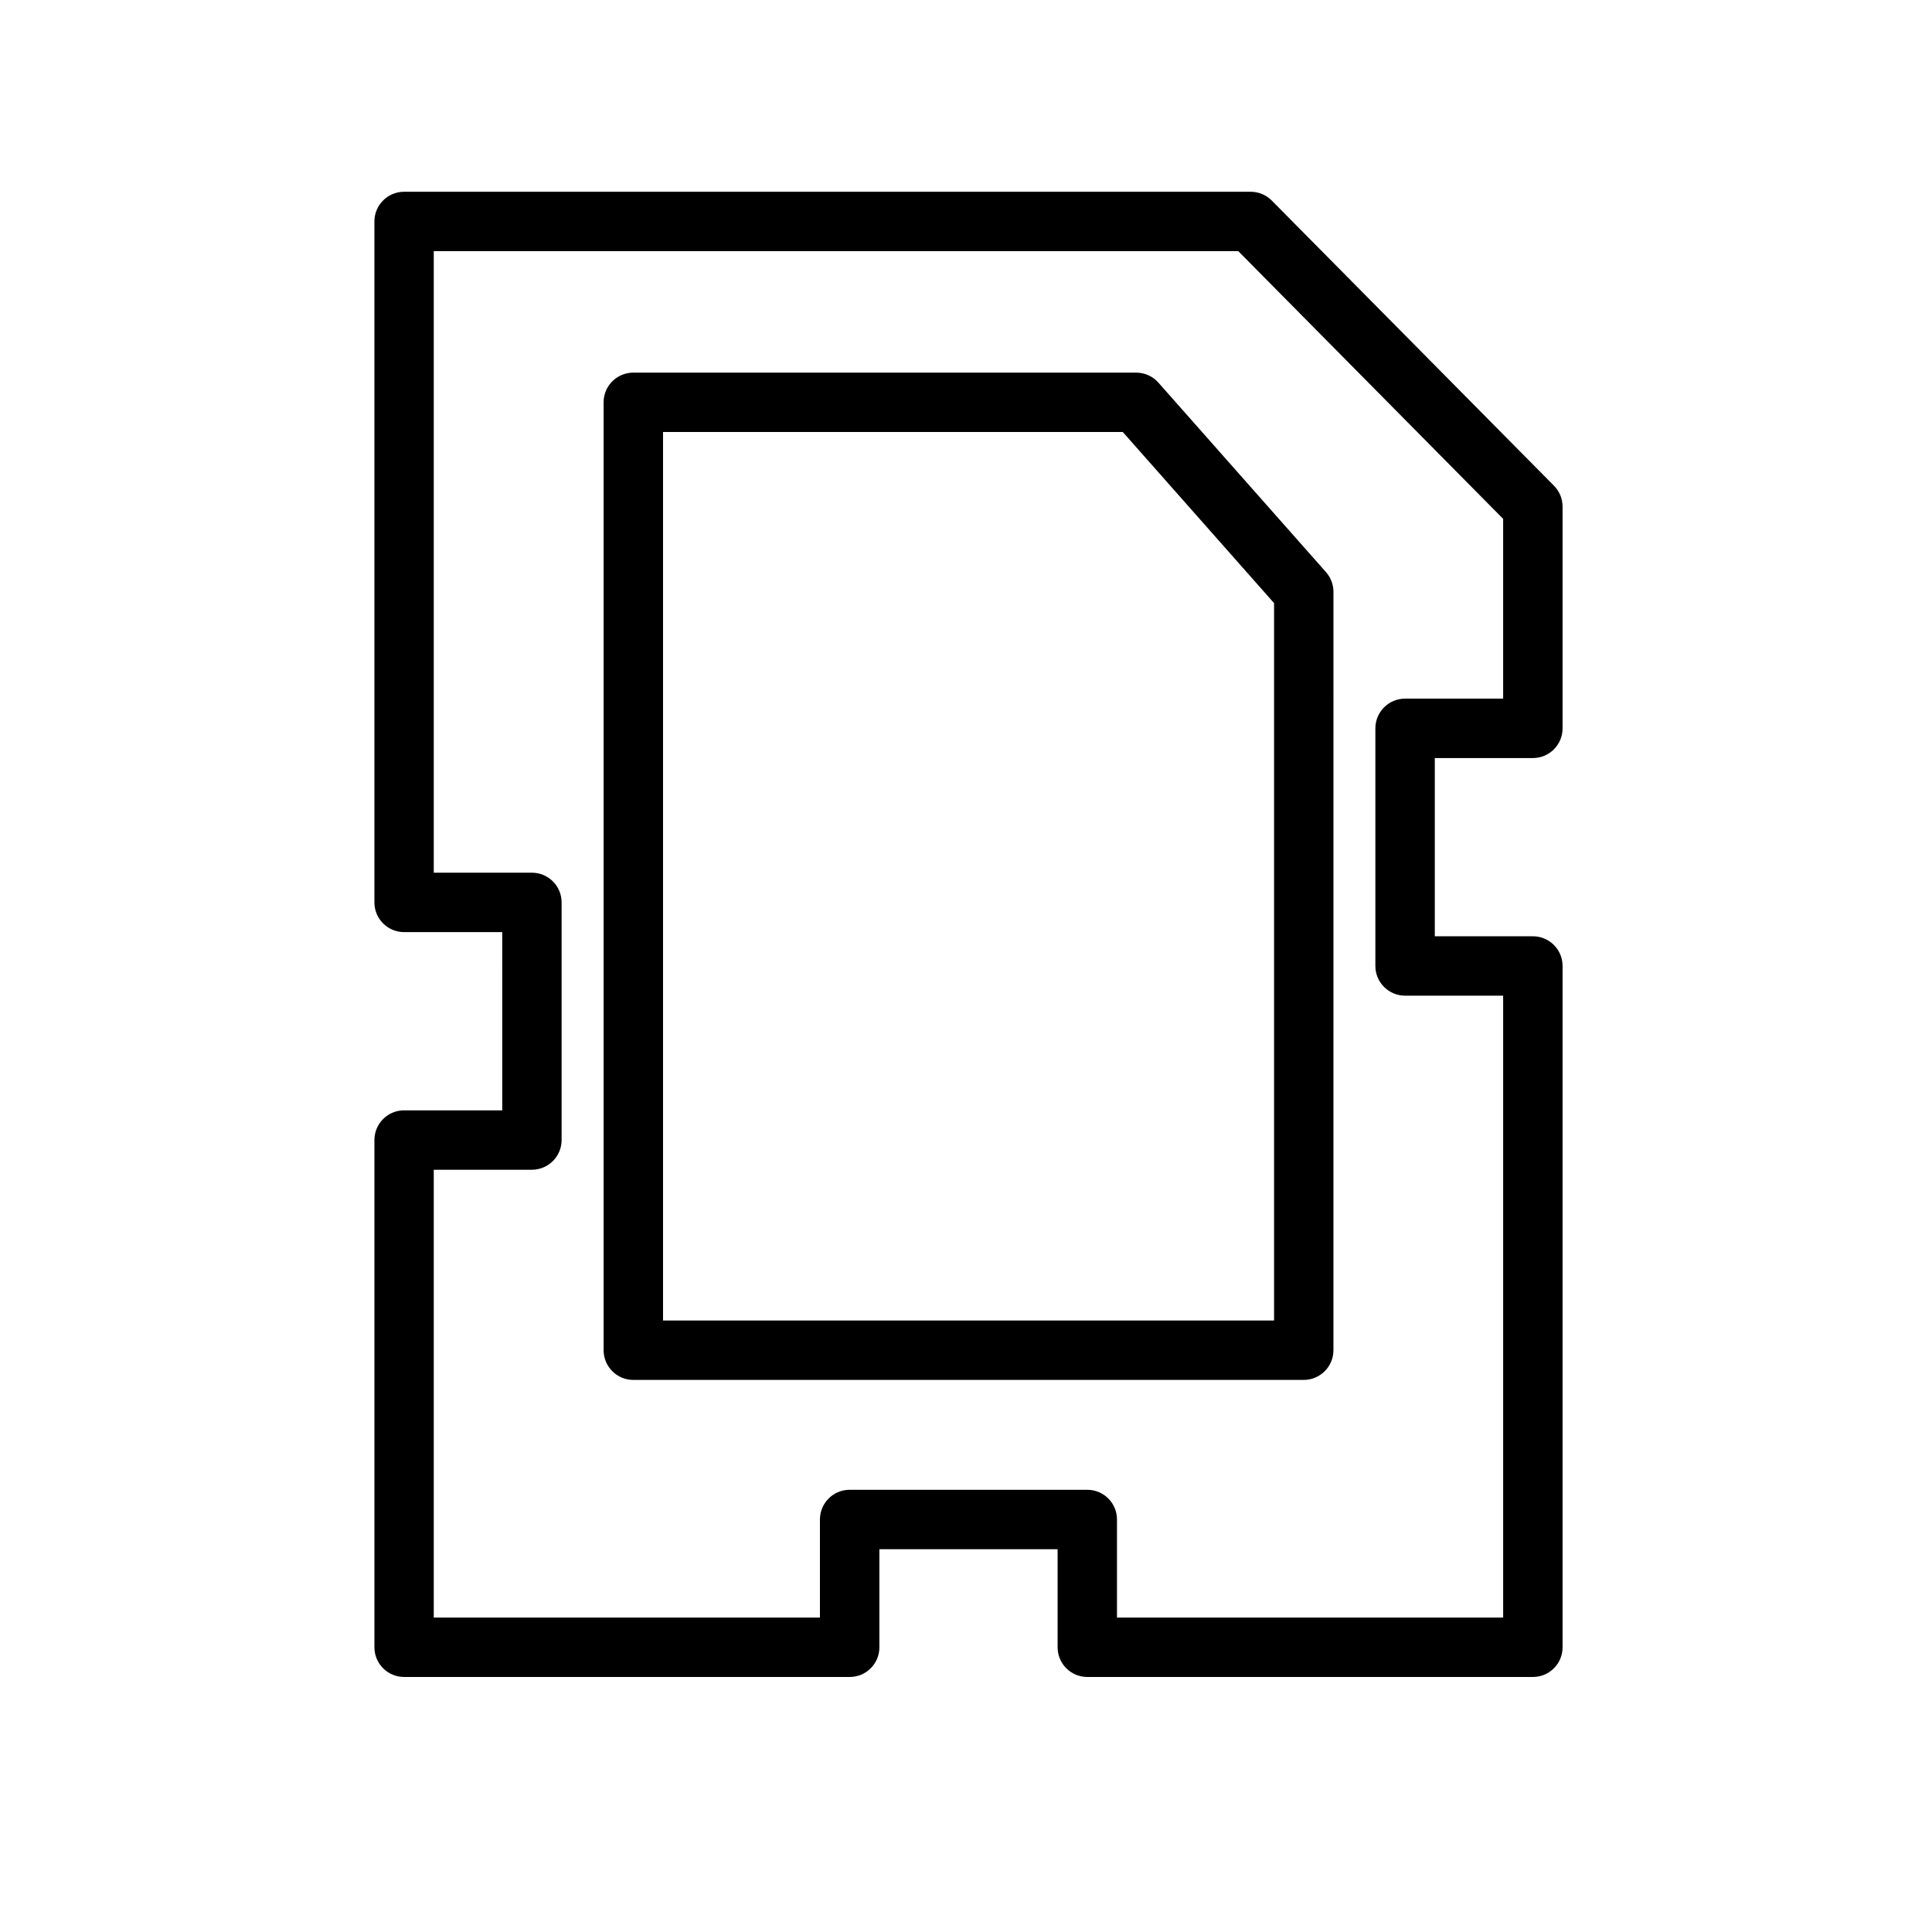 <?xml version="1.0" encoding="UTF-8"?>
<!-- Uploaded to: SVG Find, www.svgrepo.com, Generator: SVG Find Mixer Tools -->
<svg fill="#000000" width="800px" height="800px" version="1.1" viewBox="144 144 512 512" xmlns="http://www.w3.org/2000/svg">
 <g fill-rule="evenodd">
  <path d="m497.38 300.86c0-1.922-0.691-3.777-1.969-5.227l-44.43-50.238c-1.48-1.684-3.637-2.644-5.887-2.644h-133.26c-4.344 0-7.871 3.512-7.871 7.871v251.2c0 4.344 3.527 7.871 7.871 7.871h177.67c4.344 0 7.871-3.527 7.871-7.871zm-177.67-42.367v235.45h161.93v-190.11l-40.086-45.344h-121.84z"/>
  <path d="m277.1 391.02h-26.008c-4.344 0-7.871-3.527-7.871-7.871v-180.46c0-4.344 3.527-7.871 7.871-7.871h224.35c2.109 0 4.125 0.852 5.606 2.348l74.785 75.57c1.449 1.465 2.266 3.465 2.266 5.527v58.758c0 4.344-3.512 7.871-7.871 7.871h-25.992v47.23h25.992c4.359 0 7.871 3.527 7.871 7.871v180.55c0 4.359-3.512 7.871-7.871 7.871h-118.08c-4.344 0-7.871-3.512-7.871-7.871v-25.992h-47.23v25.992c0 4.359-3.512 7.871-7.871 7.871h-118.08c-4.344 0-7.871-3.512-7.871-7.871v-134.42c0-4.359 3.527-7.871 7.871-7.871h26.008zm265.25-61.875v-47.641l-70.188-70.941h-213.21v164.71h26.008c4.344 0 7.871 3.512 7.871 7.871v62.977c0 4.344-3.527 7.871-7.871 7.871h-26.008v118.68h102.34v-25.992c0-4.344 3.527-7.871 7.871-7.871h62.977c4.359 0 7.871 3.527 7.871 7.871v25.992h102.34v-164.81h-25.992c-4.344 0-7.871-3.527-7.871-7.871v-62.977c0-4.344 3.527-7.871 7.871-7.871h25.992z"/>
 </g>
</svg>
